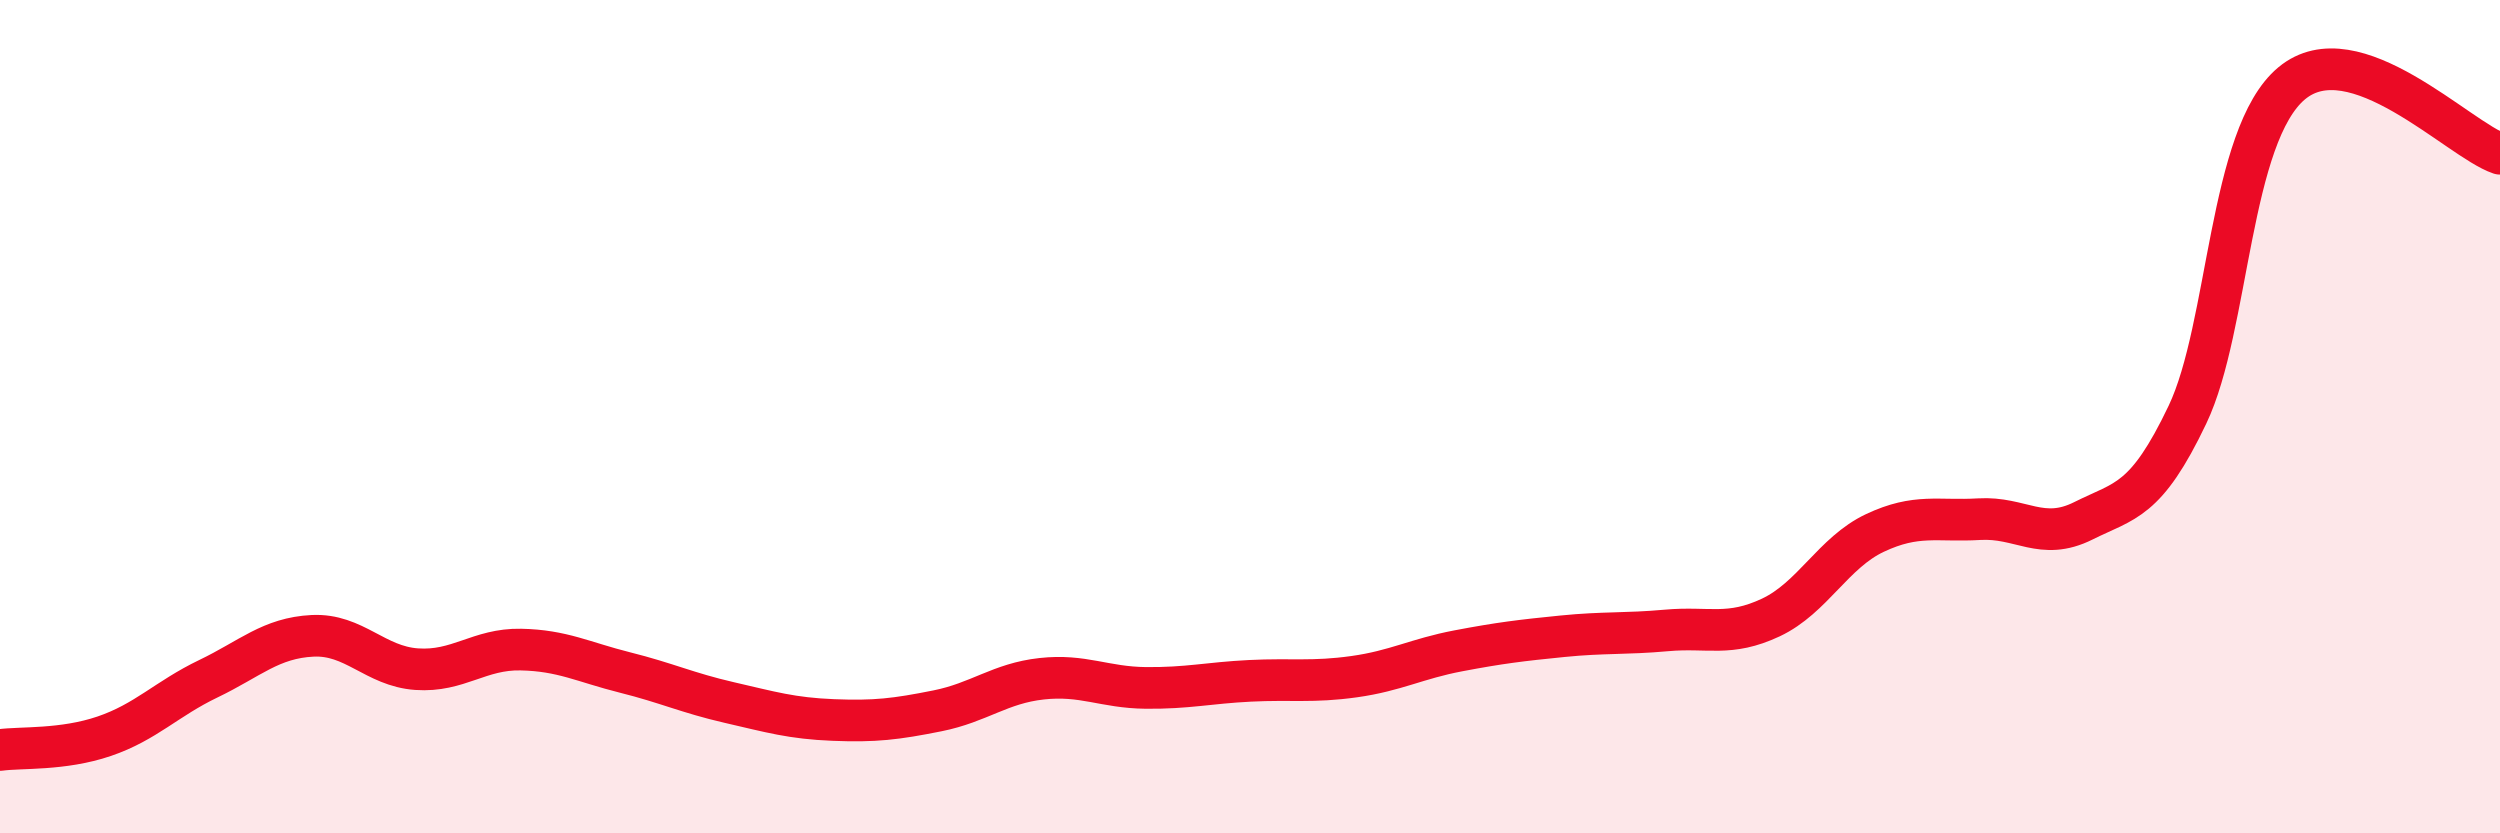 
    <svg width="60" height="20" viewBox="0 0 60 20" xmlns="http://www.w3.org/2000/svg">
      <path
        d="M 0,18 C 0.5,17.93 1.5,18.01 2.5,17.67 C 3.5,17.33 4,16.77 5,16.29 C 6,15.81 6.5,15.31 7.5,15.26 C 8.5,15.21 9,15.99 10,16.06 C 11,16.13 11.5,15.57 12.5,15.59 C 13.5,15.61 14,15.89 15,16.14 C 16,16.39 16.5,16.63 17.5,16.86 C 18.5,17.09 19,17.24 20,17.28 C 21,17.32 21.5,17.26 22.5,17.06 C 23.5,16.86 24,16.4 25,16.29 C 26,16.18 26.5,16.5 27.5,16.51 C 28.5,16.52 29,16.39 30,16.34 C 31,16.29 31.5,16.38 32.5,16.24 C 33.5,16.1 34,15.81 35,15.62 C 36,15.43 36.5,15.37 37.5,15.27 C 38.5,15.17 39,15.22 40,15.13 C 41,15.04 41.5,15.29 42.5,14.82 C 43.5,14.35 44,13.26 45,12.79 C 46,12.32 46.5,12.52 47.5,12.46 C 48.5,12.4 49,13 50,12.5 C 51,12 51.5,12.05 52.5,9.95 C 53.5,7.85 53.5,3.25 55,2 C 56.5,0.75 59,3.35 60,3.69L60 20L0 20Z"
        fill="#EB0A25"
        opacity="0.1"
        stroke-linecap="round"
        stroke-linejoin="round"
      />
      <path
        d="M 0,18 C 0.5,17.93 1.5,18.01 2.5,17.67 C 3.5,17.33 4,16.77 5,16.29 C 6,15.81 6.5,15.31 7.5,15.26 C 8.5,15.21 9,15.99 10,16.06 C 11,16.13 11.5,15.57 12.5,15.59 C 13.5,15.61 14,15.89 15,16.14 C 16,16.39 16.5,16.63 17.5,16.86 C 18.5,17.09 19,17.24 20,17.28 C 21,17.32 21.5,17.26 22.5,17.06 C 23.5,16.86 24,16.4 25,16.29 C 26,16.18 26.5,16.5 27.5,16.51 C 28.5,16.52 29,16.39 30,16.34 C 31,16.29 31.5,16.38 32.5,16.24 C 33.5,16.1 34,15.81 35,15.62 C 36,15.43 36.5,15.37 37.5,15.27 C 38.5,15.17 39,15.22 40,15.13 C 41,15.04 41.5,15.29 42.5,14.82 C 43.5,14.35 44,13.26 45,12.79 C 46,12.32 46.5,12.52 47.5,12.46 C 48.5,12.4 49,13 50,12.5 C 51,12 51.5,12.05 52.5,9.95 C 53.5,7.85 53.5,3.25 55,2 C 56.5,0.75 59,3.35 60,3.69"
        stroke="#EB0A25"
        stroke-width="1"
        fill="none"
        stroke-linecap="round"
        stroke-linejoin="round"
      />
    </svg>
  